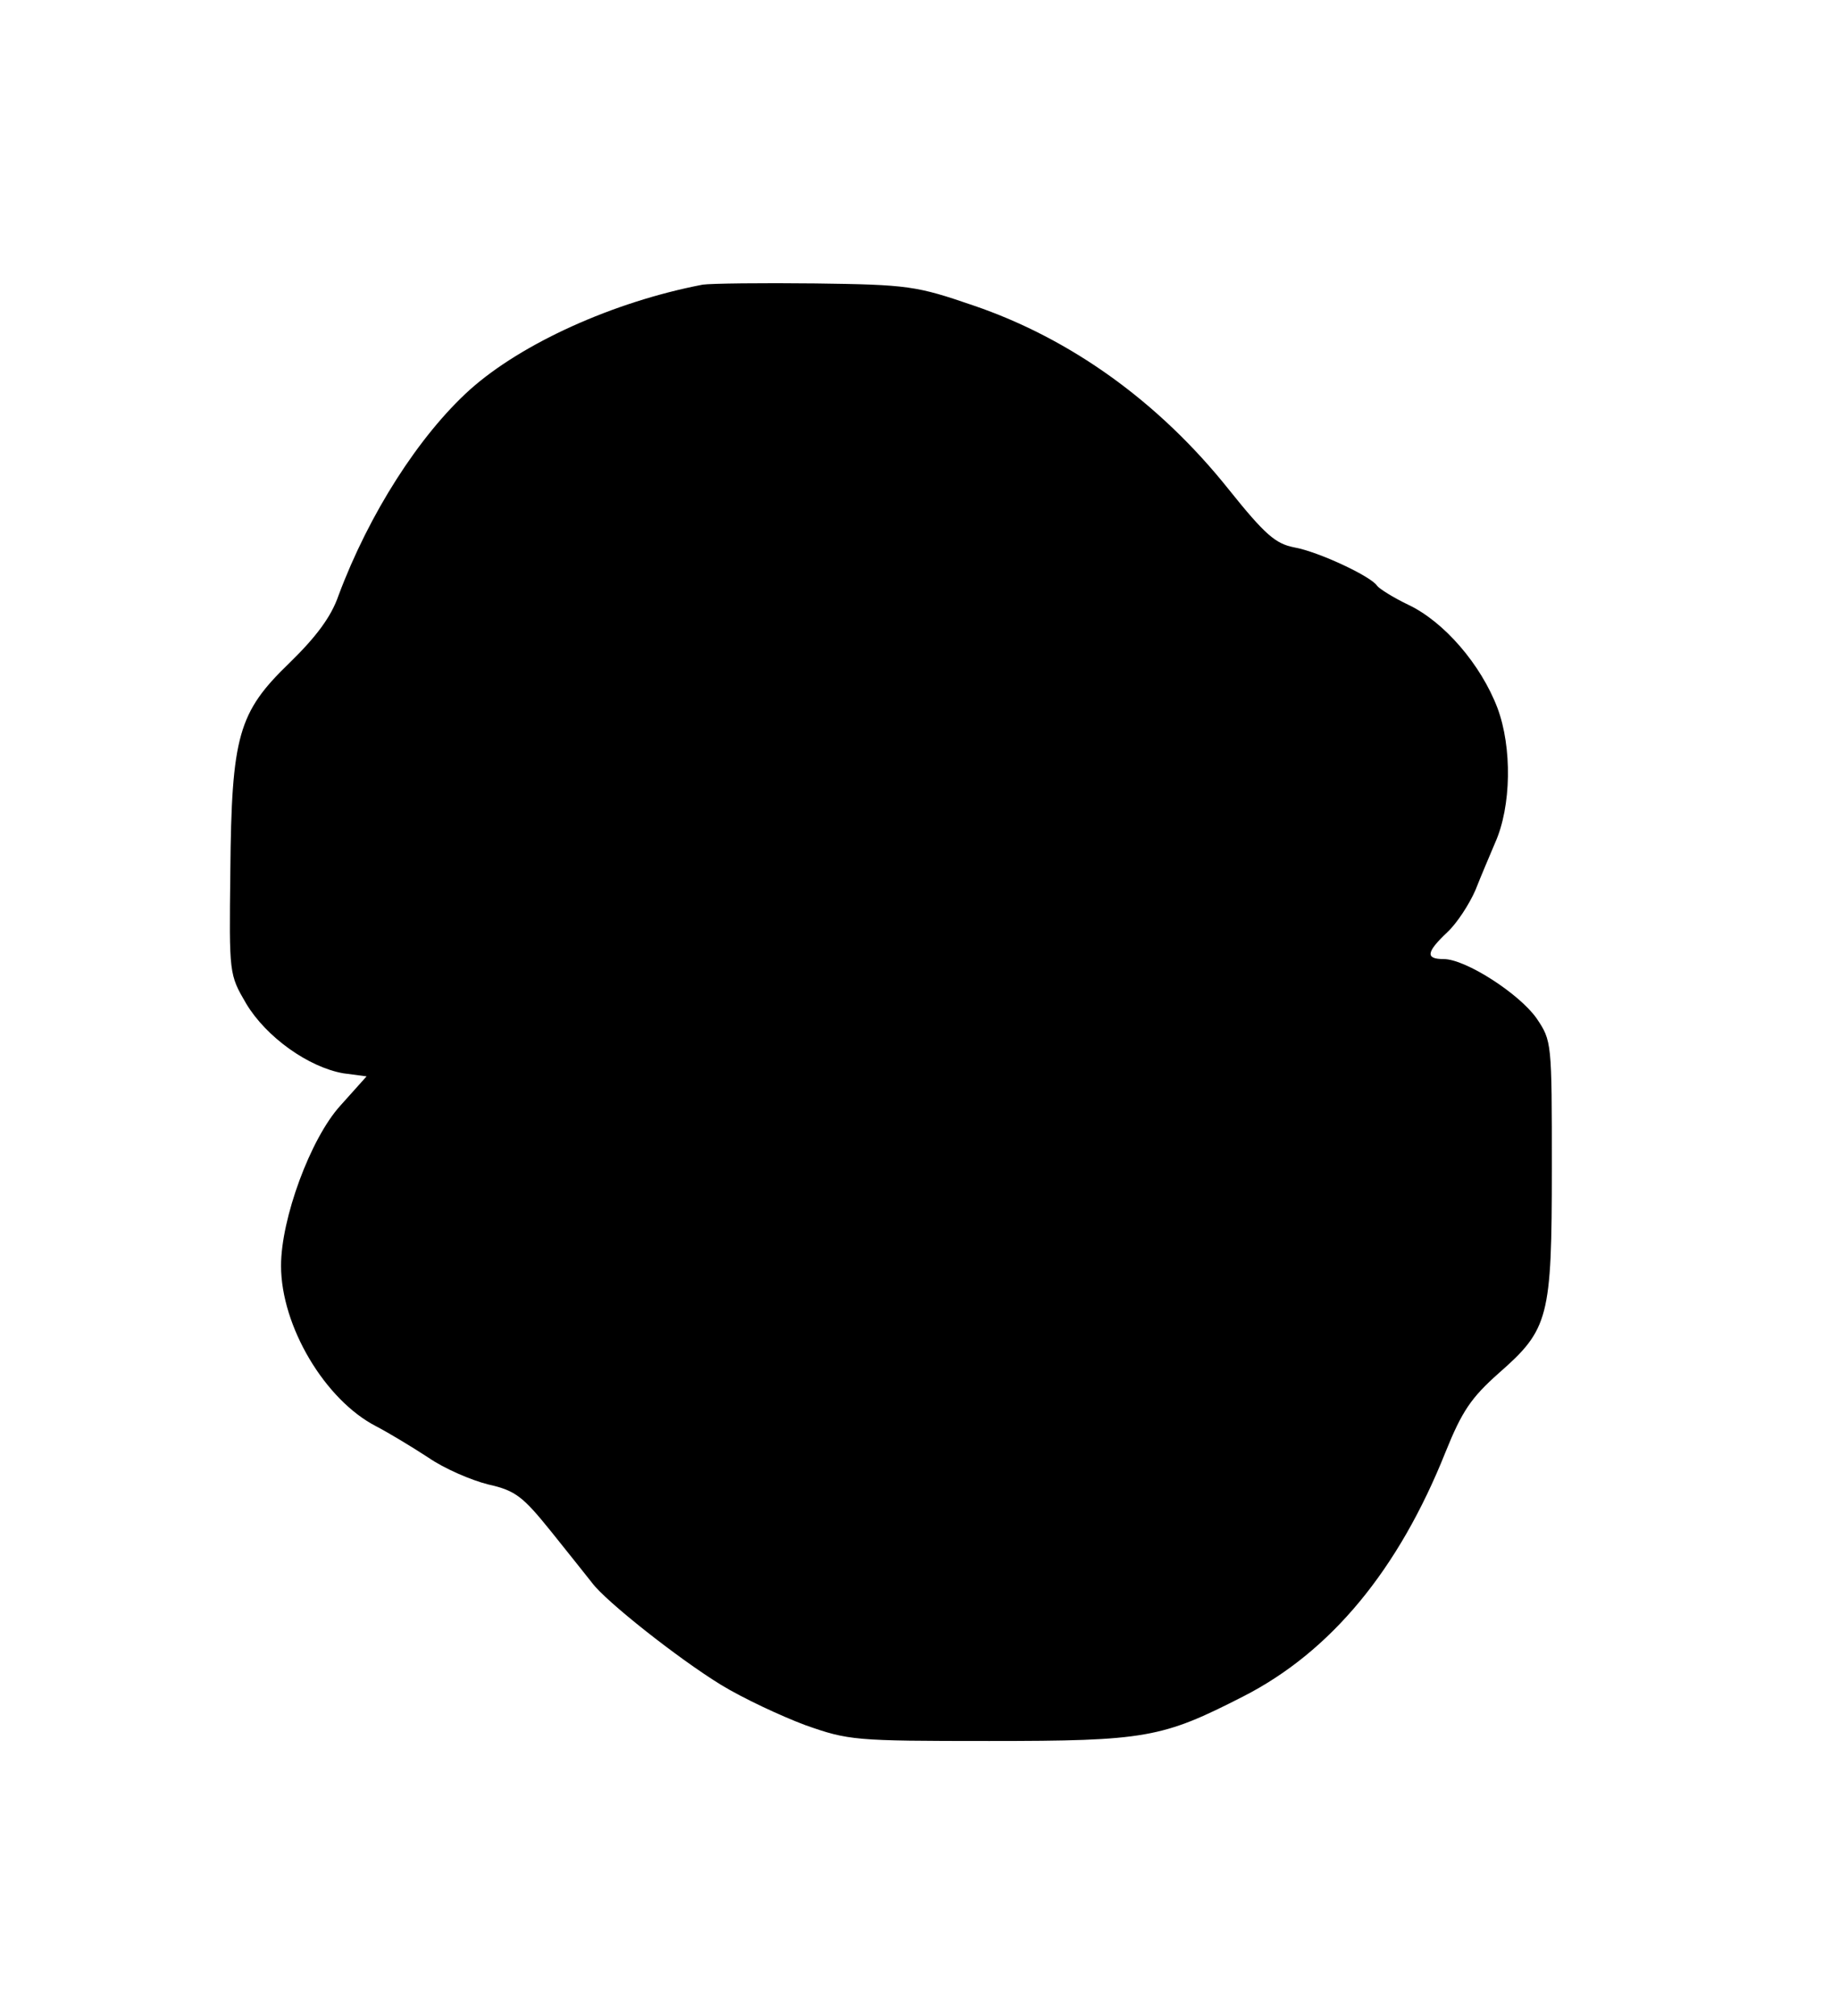 <?xml version="1.0" standalone="no"?>
<!DOCTYPE svg PUBLIC "-//W3C//DTD SVG 20010904//EN"
 "http://www.w3.org/TR/2001/REC-SVG-20010904/DTD/svg10.dtd">
<svg version="1.0" xmlns="http://www.w3.org/2000/svg"
 width="301pt" height="330pt" viewBox="0 0 301 330"
 preserveAspectRatio="xMidYMid meet">
<g transform="translate(0,330) scale(0.1,-0.1)"
fill="#000000" stroke="none">
<path d="M1150 2834 c-146 -28 -296 -96 -381 -172 -83 -75 -165 -203 -215
-337 -12 -35 -37 -68 -80 -110 -84 -81 -95 -119 -97 -342 -2 -168 -2 -168 26
-216 33 -55 102 -104 159 -114 l38 -5 -43 -48 c-49 -54 -97 -185 -97 -262 0
-99 72 -220 156 -263 21 -11 59 -34 85 -51 26 -18 70 -37 98 -44 45 -10 57
-20 103 -77 29 -36 59 -74 67 -84 22 -30 141 -124 211 -167 36 -22 98 -51 138
-66 71 -25 80 -26 301 -26 257 0 283 5 416 73 143 73 254 207 331 400 27 67
42 89 87 129 82 72 87 90 87 336 0 206 0 208 -25 245 -28 40 -116 97 -152 97
-30 0 -29 11 6 44 16 15 36 46 46 69 9 23 24 58 32 77 27 60 28 157 4 221 -27
71 -87 141 -146 169 -25 12 -47 26 -51 31 -9 15 -96 56 -136 63 -30 6 -47 20
-107 95 -114 143 -259 247 -418 301 -93 32 -107 34 -258 36 -88 1 -171 0 -185
-2z"/>
</g>
</svg>
